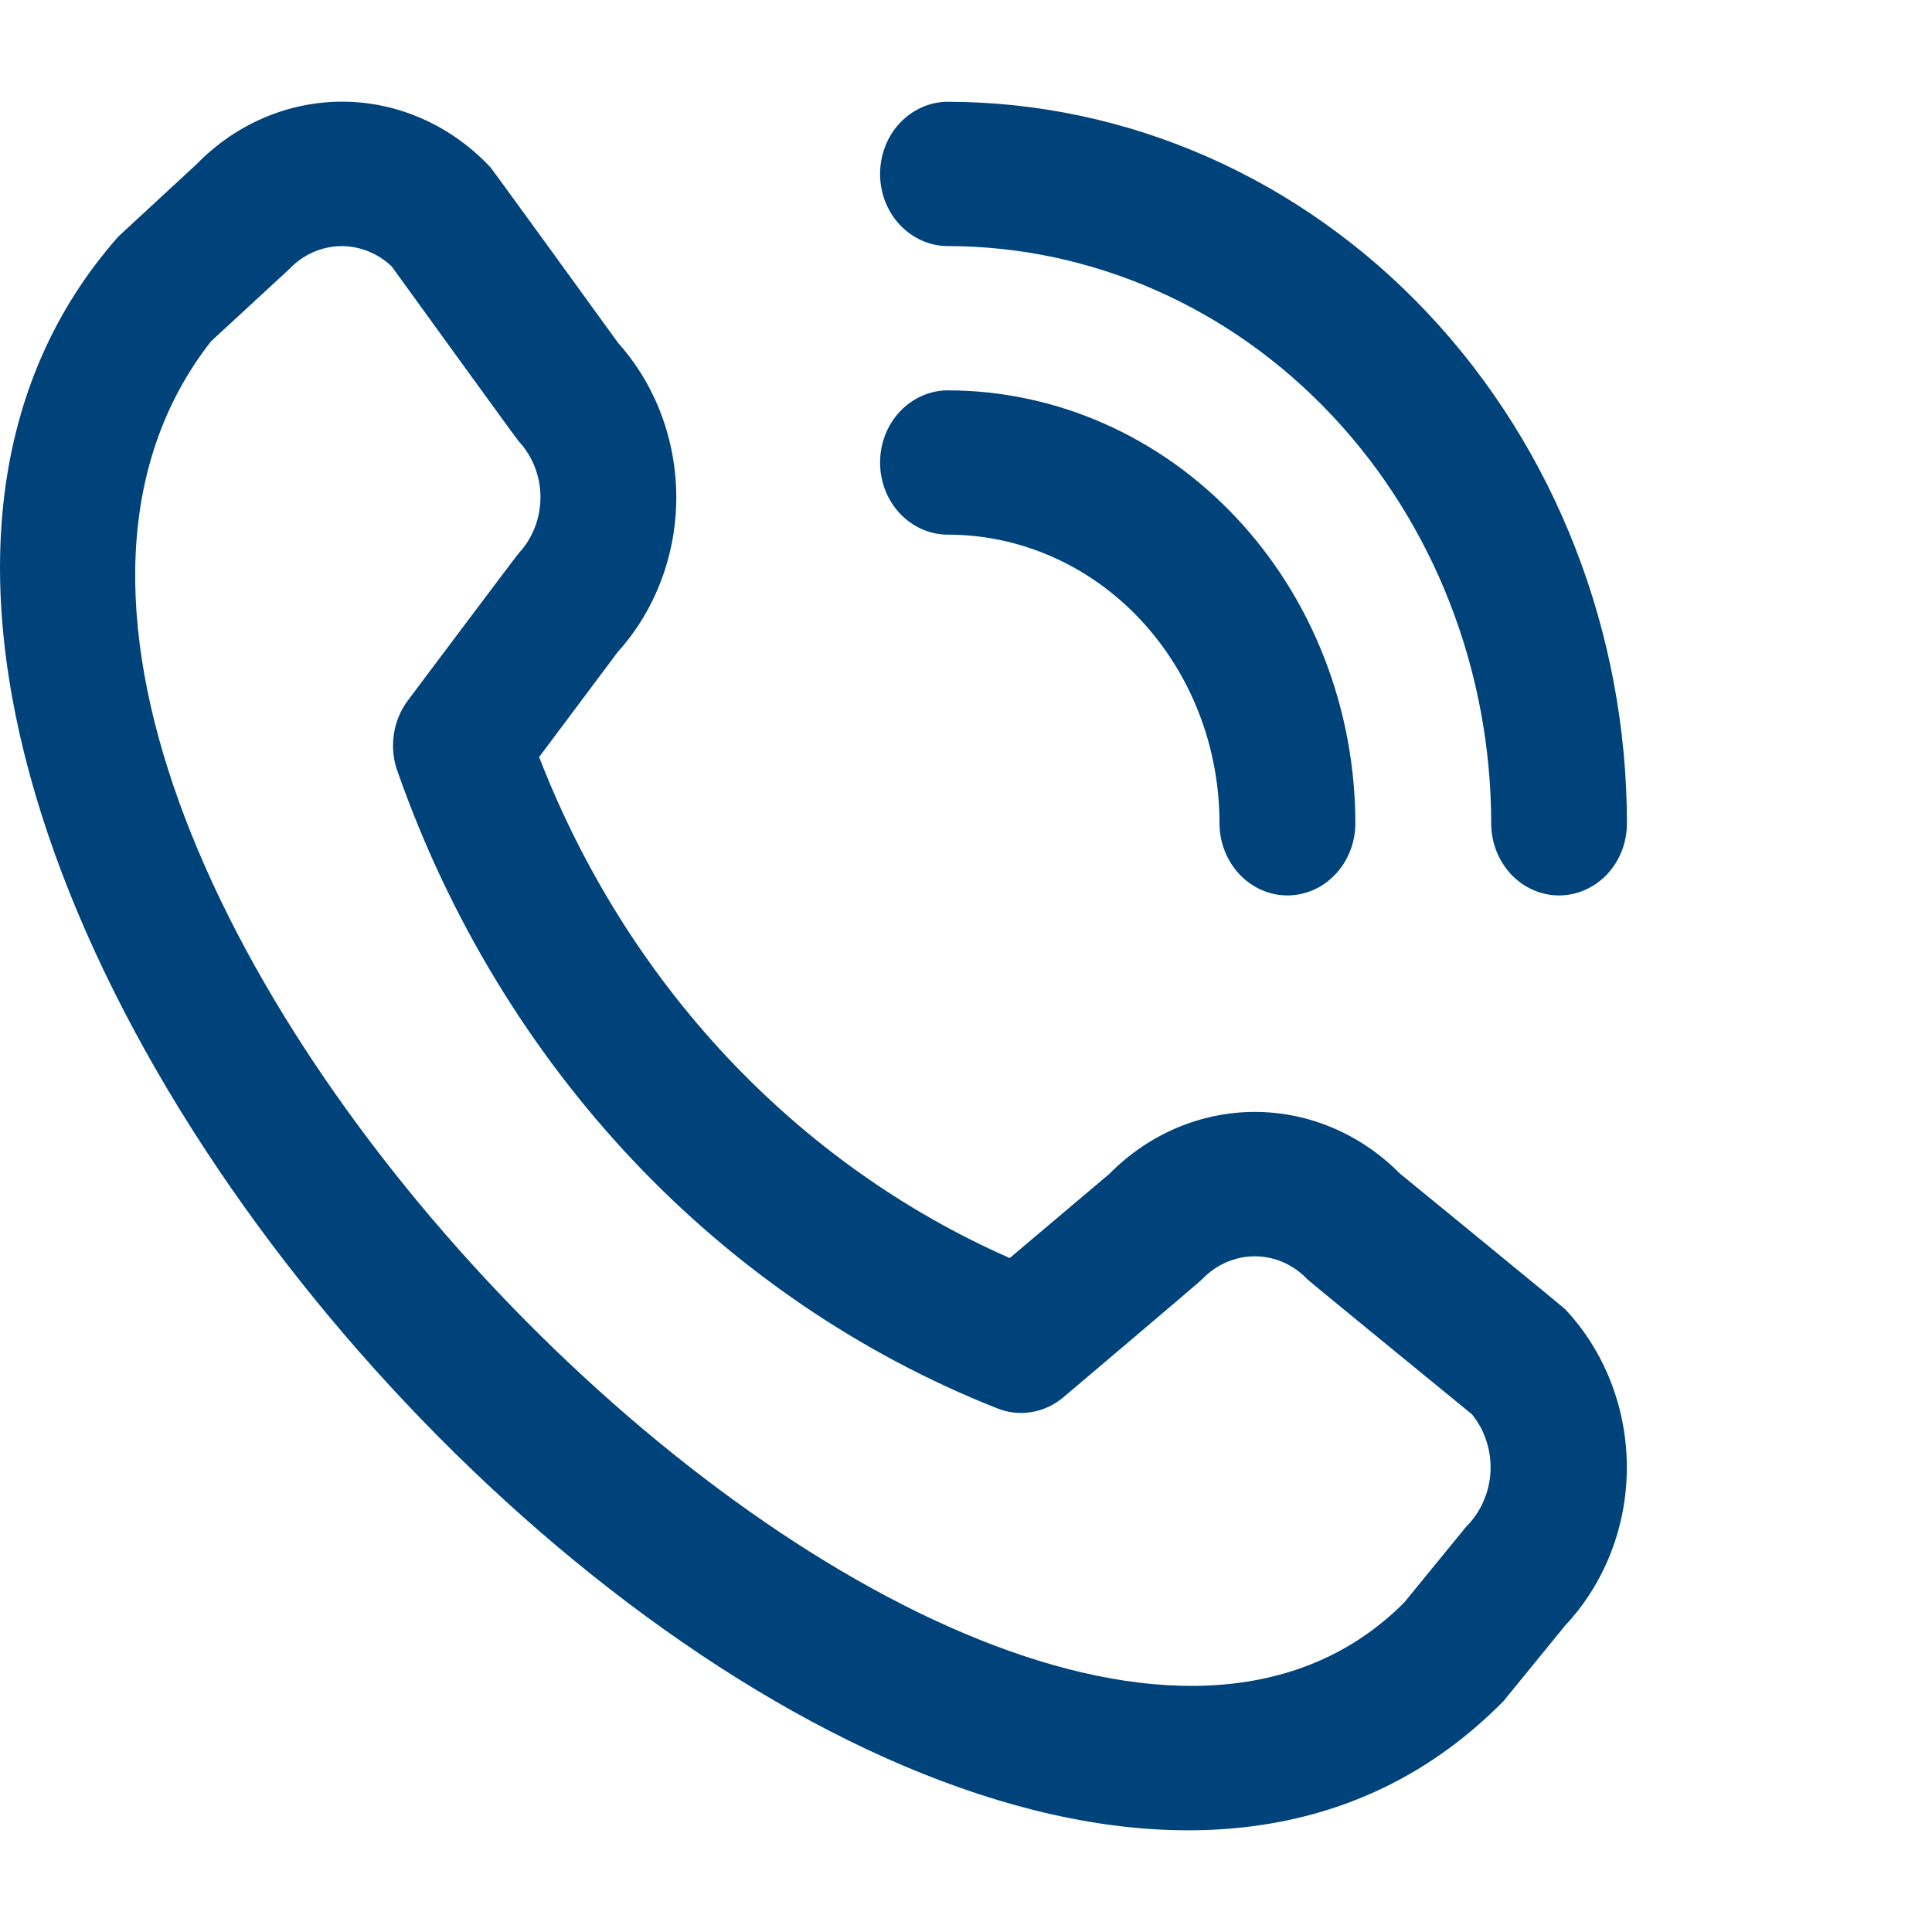 <svg width="19" height="19" viewBox="0 0 19 19" fill="none" xmlns="http://www.w3.org/2000/svg">
<path d="M8.655 1.711C8.655 1.522 8.725 1.342 8.85 1.209C8.976 1.076 9.145 1.001 9.322 1.001C11.093 1.003 12.79 1.751 14.042 3.081C15.294 4.412 15.998 6.215 16 8.096C16 8.284 15.93 8.465 15.805 8.598C15.679 8.731 15.509 8.806 15.332 8.806C15.155 8.806 14.985 8.731 14.86 8.598C14.735 8.465 14.665 8.284 14.665 8.096C14.663 6.591 14.1 5.149 13.098 4.084C12.097 3.02 10.739 2.422 9.322 2.42C9.145 2.42 8.976 2.345 8.85 2.212C8.725 2.079 8.655 1.899 8.655 1.711ZM9.322 5.258C10.031 5.258 10.71 5.557 11.211 6.089C11.712 6.622 11.993 7.343 11.993 8.096C11.993 8.284 12.064 8.465 12.189 8.598C12.314 8.731 12.484 8.806 12.661 8.806C12.838 8.806 13.008 8.731 13.133 8.598C13.259 8.465 13.329 8.284 13.329 8.096C13.328 6.967 12.905 5.885 12.154 5.087C11.403 4.289 10.385 3.84 9.322 3.839C9.145 3.839 8.976 3.914 8.85 4.047C8.725 4.18 8.655 4.36 8.655 4.549C8.655 4.737 8.725 4.917 8.85 5.05C8.976 5.183 9.145 5.258 9.322 5.258ZM15.394 12.877C15.781 13.29 15.999 13.848 15.999 14.431C15.999 15.013 15.781 15.571 15.394 15.984L14.787 16.728C9.318 22.291 -3.991 8.154 1.165 2.325L1.932 1.616C2.321 1.216 2.842 0.995 3.383 1C3.923 1.005 4.44 1.237 4.822 1.644C4.843 1.666 6.08 3.374 6.08 3.374C6.447 3.784 6.651 4.328 6.651 4.894C6.65 5.46 6.444 6.003 6.075 6.412L5.302 7.445C5.73 8.55 6.359 9.554 7.153 10.399C7.948 11.245 8.891 11.915 9.93 12.372L10.908 11.546C11.293 11.155 11.805 10.936 12.337 10.935C12.869 10.934 13.382 11.152 13.767 11.541C13.767 11.541 15.374 12.855 15.394 12.877ZM14.476 13.909C14.476 13.909 12.878 12.603 12.857 12.581C12.719 12.436 12.534 12.355 12.34 12.355C12.146 12.355 11.96 12.436 11.822 12.581C11.805 12.601 10.458 13.741 10.458 13.741C10.367 13.818 10.259 13.868 10.144 13.887C10.03 13.906 9.912 13.893 9.804 13.849C8.458 13.316 7.236 12.483 6.219 11.405C5.203 10.326 4.417 9.029 3.914 7.599C3.869 7.483 3.855 7.355 3.872 7.231C3.889 7.106 3.937 6.988 4.01 6.89C4.01 6.89 5.084 5.458 5.102 5.44C5.238 5.294 5.315 5.096 5.315 4.89C5.315 4.684 5.238 4.487 5.102 4.341C5.081 4.319 3.852 2.62 3.852 2.62C3.712 2.487 3.53 2.416 3.342 2.421C3.155 2.426 2.976 2.507 2.843 2.648L2.075 3.357C-1.692 8.171 9.841 19.745 13.81 15.759L14.419 15.014C14.561 14.873 14.647 14.68 14.658 14.474C14.668 14.267 14.603 14.065 14.476 13.909Z" fill="#00437B"/>
</svg>
